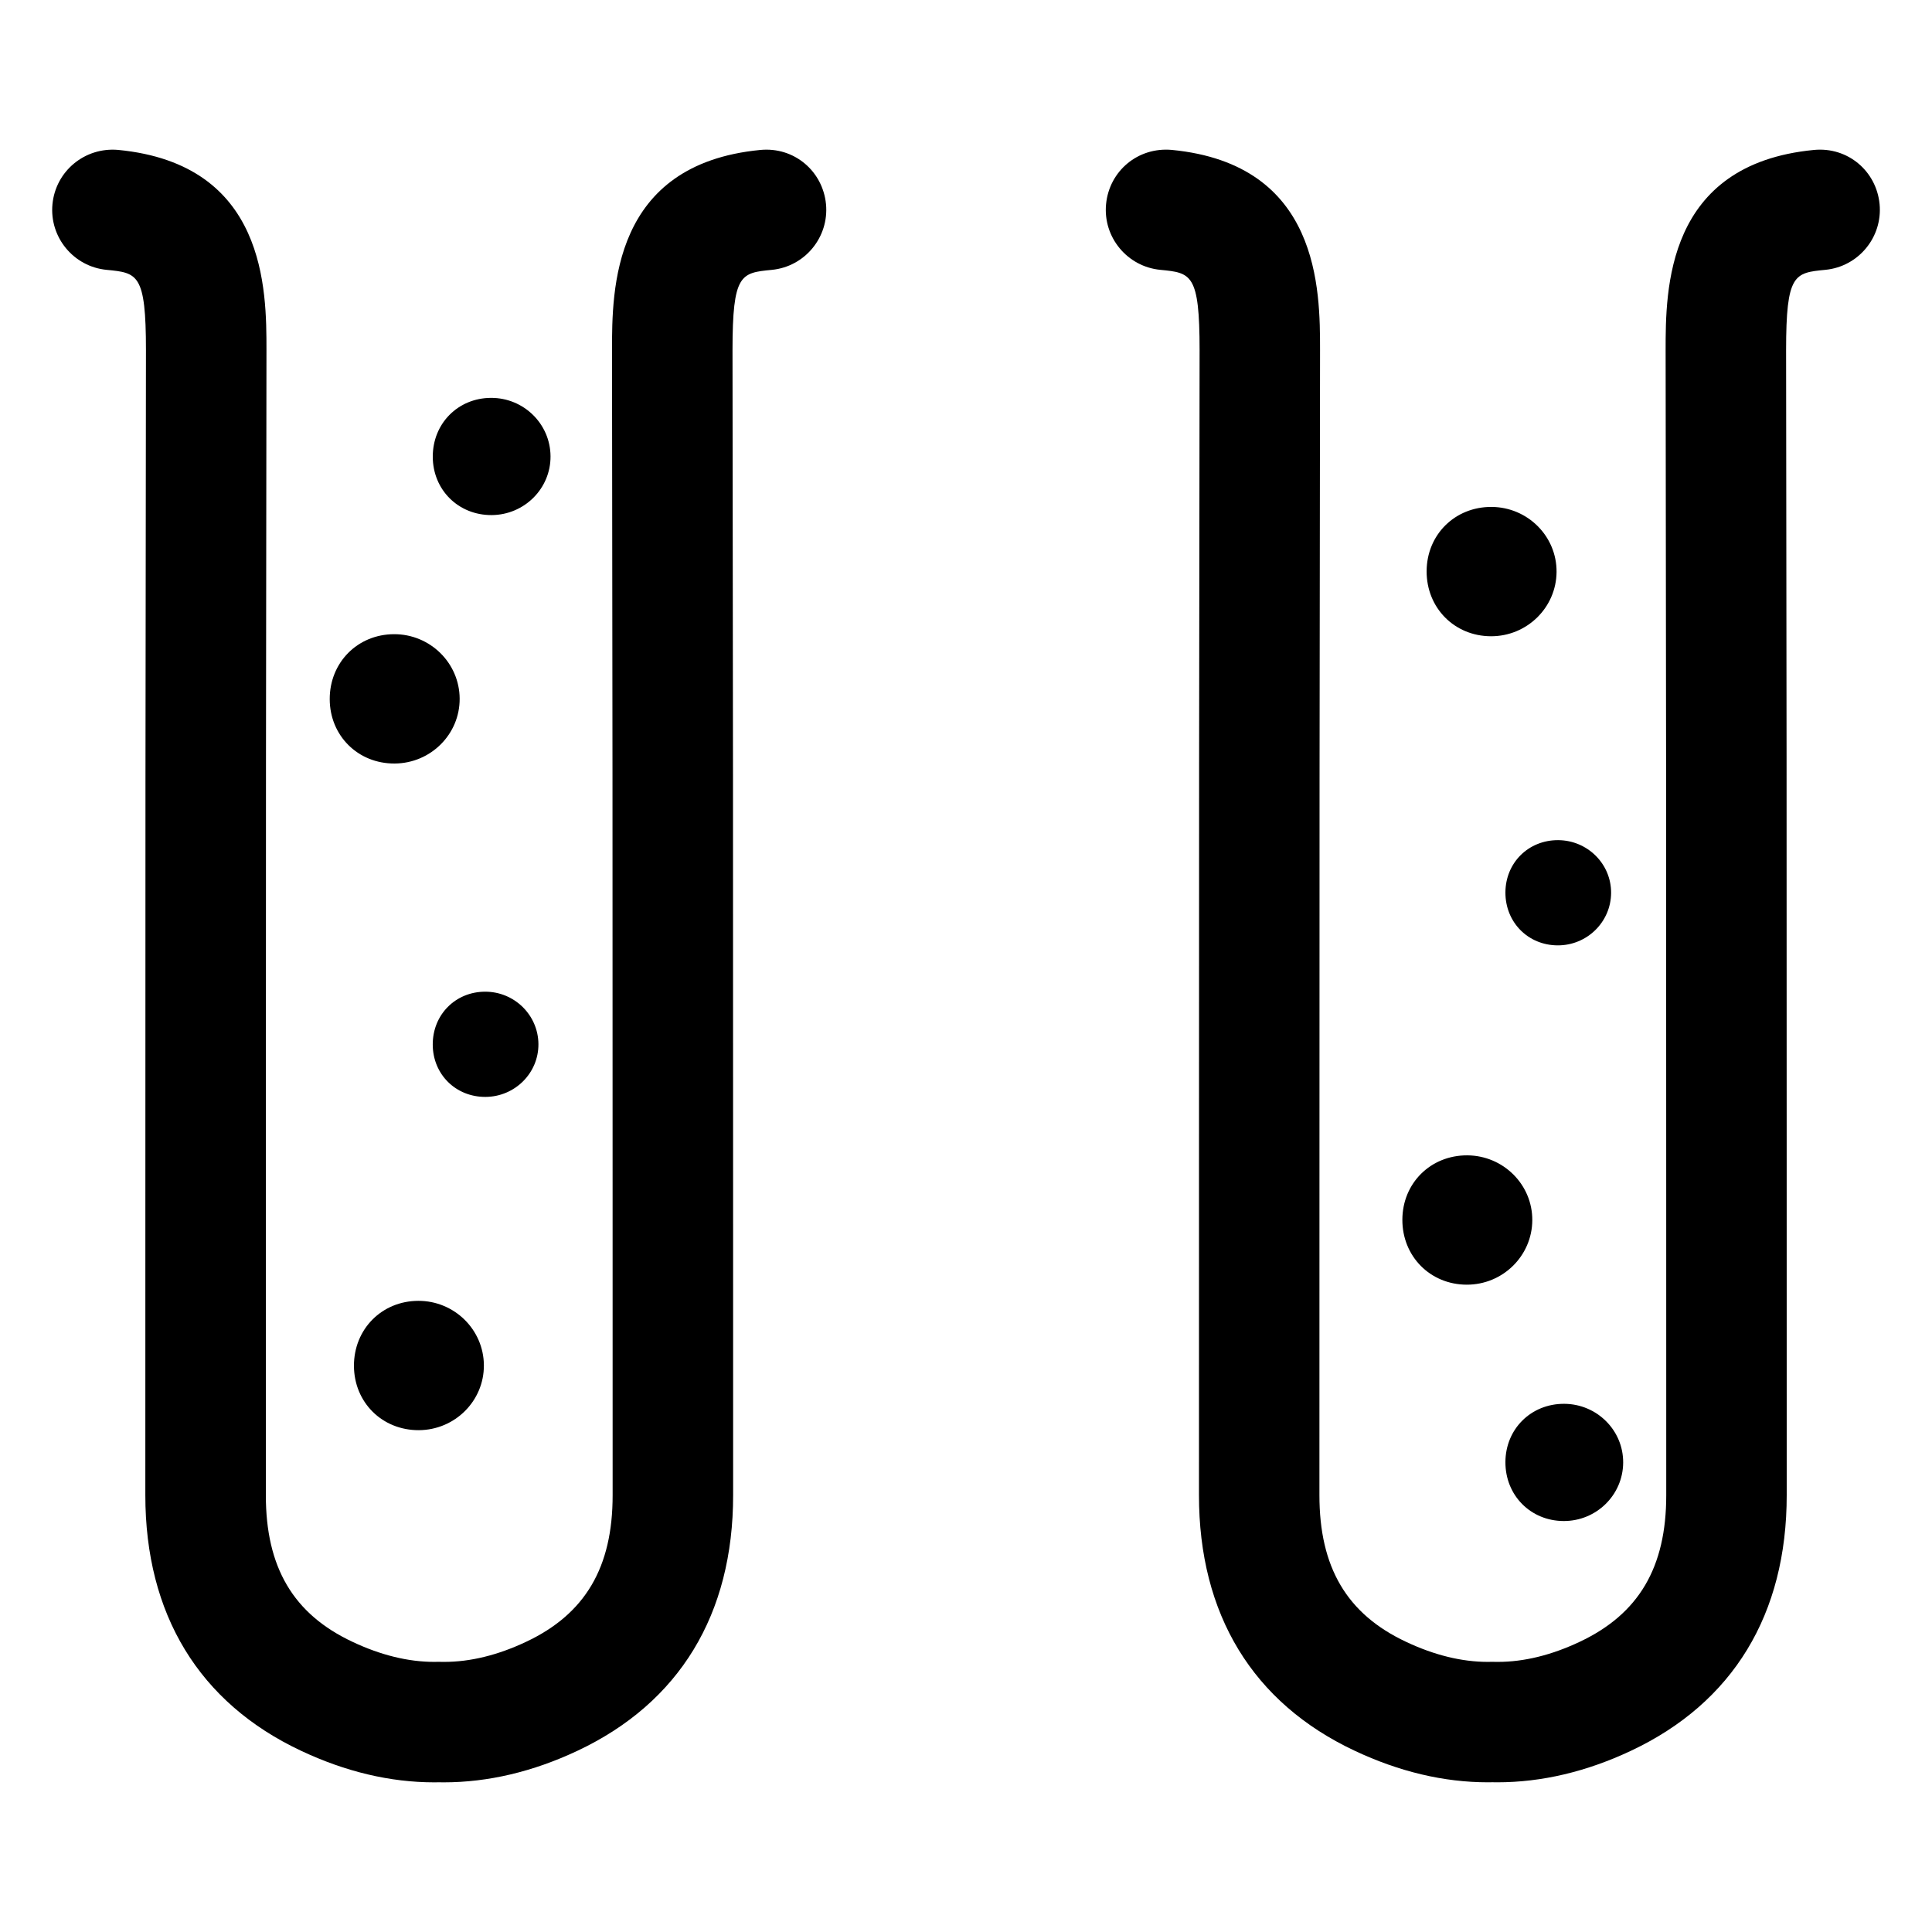 <?xml version="1.0" encoding="UTF-8"?>
<!-- Uploaded to: SVG Repo, www.svgrepo.com, Generator: SVG Repo Mixer Tools -->
<svg fill="#000000" width="800px" height="800px" version="1.1" viewBox="144 144 512 512" xmlns="http://www.w3.org/2000/svg">
 <g>
  <path d="m345.47 183.74c-39.281 3.793-39.281 37.102-39.281 53.129 0.141 93.645 0.148 131.04 0.156 223.63l0.008 79.727c0.016 19.152-7.273 31.512-22.953 38.879-7.469 3.527-14.762 5.312-21.648 5.312l-1.699-0.016-0.969 0.016c-6.894 0-14.199-1.785-21.695-5.328-15.664-7.359-22.953-19.719-22.938-38.887l0.008-86.41c0.008-90.207 0.016-125.4 0.156-216.96 0-16.004 0-49.301-39.289-53.105-8.898-0.789-16.578 5.652-17.422 14.367-0.852 8.762 5.59 16.578 14.352 17.418 8.211 0.797 10.422 1.008 10.422 21.301-0.141 94.777-0.148 133.32-0.156 226.62l-0.008 76.754c-0.023 31.645 14.25 55.09 41.266 67.785 11.77 5.551 23.641 8.367 35.297 8.367l1.211-0.016 1.316 0.016c11.723 0 23.633-2.809 35.402-8.352 27.031-12.707 41.305-36.148 41.281-67.785l-0.008-79.703c-0.008-92.262-0.016-129.84-0.156-223.66 0-20.316 2.211-20.523 10.422-21.324 8.754-0.852 15.191-8.66 14.352-17.43-0.855-8.723-8.422-15.227-17.426-14.344z"/>
  <path d="m624.68 183.74c-39.273 3.793-39.273 37.102-39.273 53.129 0.141 93.82 0.148 131.39 0.156 223.63l0.008 79.727c0.016 19.152-7.281 31.512-22.953 38.879-7.469 3.527-14.762 5.312-21.648 5.312l-1.707-0.016-0.969 0.016c-6.894 0-14.199-1.785-21.695-5.328-15.664-7.359-22.953-19.711-22.938-38.887l0.008-77.082c0.008-93.109 0.008-131.57 0.156-226.29 0-16.004 0-49.301-39.289-53.105-9.027-0.805-16.57 5.637-17.414 14.352-0.852 8.762 5.59 16.578 14.359 17.43 8.211 0.797 10.422 1.008 10.422 21.301-0.141 91.621-0.148 126.9-0.156 217.16l-0.008 86.207c-0.031 31.645 14.242 55.09 41.258 67.785 11.77 5.551 23.648 8.367 35.297 8.367l1.203-0.016 1.324 0.016c11.723 0 23.633-2.809 35.395-8.352 27.031-12.707 41.305-36.148 41.281-67.785l-0.008-89.062c-0.008-89.348-0.016-123.65-0.156-214.3 0-20.316 2.211-20.523 10.422-21.324 8.762-0.852 15.199-8.668 14.352-17.43-0.848-8.715-8.406-15.219-17.426-14.336z"/>
  <path d="m237.8 505.96c-0.023-9.715 7.375-17.191 17.043-17.223 9.539-0.031 17.328 7.606 17.391 17.059 0.062 9.445-7.66 17.16-17.23 17.215-9.703 0.047-17.18-7.356-17.203-17.051z"/>
  <path d="m258.68 420.82c-0.016-7.902 6-13.988 13.863-14.012 7.762-0.023 14.09 6.188 14.145 13.879 0.055 7.684-6.227 13.957-14.02 14.004-7.887 0.039-13.965-5.984-13.988-13.871z"/>
  <path d="m231.38 329.29c-0.023-9.715 7.375-17.191 17.043-17.223 9.539-0.031 17.328 7.606 17.391 17.059 0.062 9.445-7.66 17.16-17.23 17.215-9.699 0.055-17.18-7.352-17.203-17.051z"/>
  <path d="m258.69 265.05c-0.023-8.809 6.684-15.586 15.445-15.609 8.652-0.023 15.703 6.887 15.762 15.461 0.062 8.559-6.934 15.555-15.617 15.602-8.789 0.039-15.566-6.668-15.59-15.453z"/>
  <path d="m522.07 295.39c-0.023 9.715 7.375 17.191 17.043 17.223 9.539 0.031 17.328-7.606 17.391-17.059 0.062-9.445-7.66-17.16-17.23-17.215-9.703-0.047-17.18 7.359-17.203 17.051z"/>
  <path d="m542.95 380.52c-0.016 7.902 6 13.988 13.863 14.012 7.762 0.023 14.09-6.188 14.145-13.879 0.055-7.684-6.227-13.957-14.02-14.004-7.887-0.039-13.965 5.992-13.988 13.871z"/>
  <path d="m515.64 467.23c-0.023 9.715 7.375 17.191 17.043 17.223 9.539 0.031 17.328-7.606 17.391-17.059 0.062-9.445-7.66-17.16-17.23-17.215-9.699-0.047-17.176 7.359-17.203 17.051z"/>
  <path d="m542.95 531.48c-0.023 8.809 6.684 15.586 15.445 15.609 8.652 0.023 15.703-6.887 15.762-15.461 0.062-8.559-6.934-15.555-15.617-15.602-8.785-0.047-15.566 6.668-15.59 15.453z"/>
 </g>
</svg>
